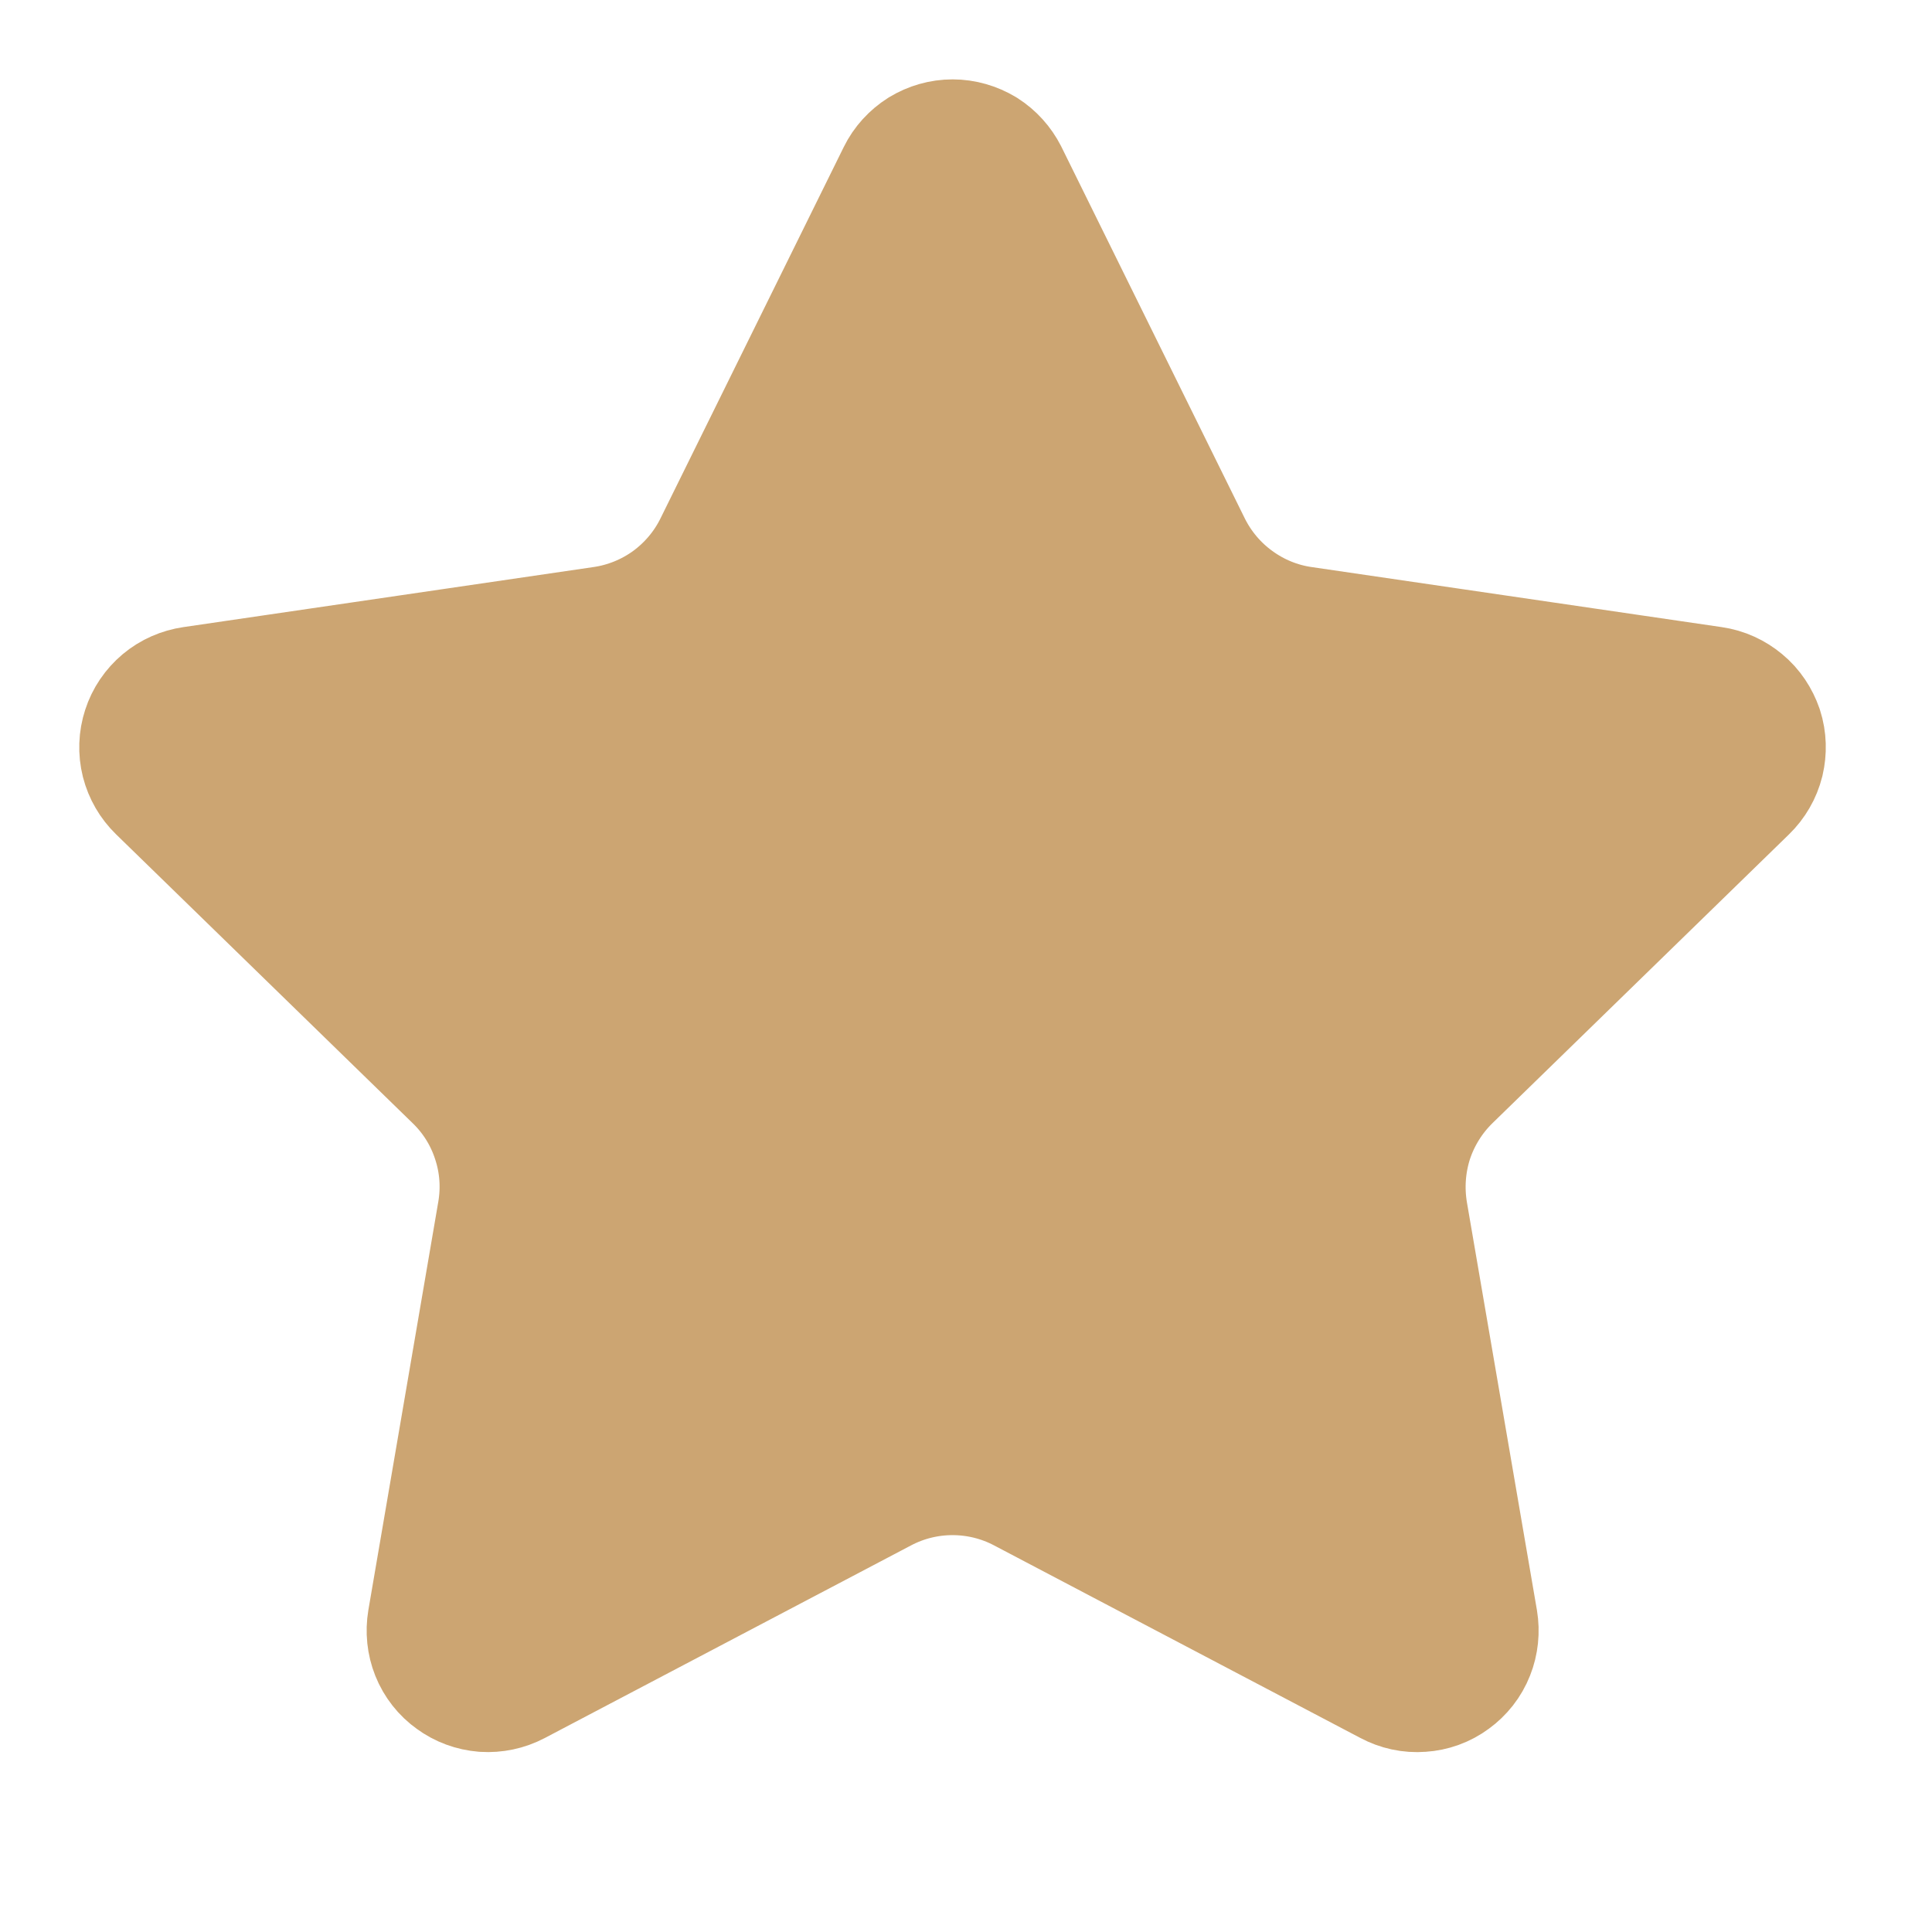<?xml version="1.0" encoding="utf-8"?>
<svg xmlns="http://www.w3.org/2000/svg" fill="none" height="100%" overflow="visible" preserveAspectRatio="none" style="display: block;" viewBox="0 0 12 12" width="100%">
<g clip-path="url(#clip0_0_5)" id="Icon">
<path d="M5.683 1.131C5.704 1.088 5.738 1.051 5.779 1.025C5.82 1 5.868 0.986 5.917 0.986C5.965 0.986 6.013 1 6.055 1.025C6.096 1.051 6.129 1.088 6.151 1.131L7.29 3.439C7.365 3.59 7.476 3.722 7.613 3.821C7.75 3.921 7.909 3.986 8.076 4.01L10.623 4.383C10.672 4.39 10.717 4.411 10.754 4.442C10.792 4.473 10.819 4.515 10.835 4.561C10.85 4.607 10.851 4.657 10.84 4.704C10.828 4.752 10.803 4.795 10.768 4.829L8.926 6.623C8.805 6.741 8.714 6.887 8.661 7.048C8.609 7.21 8.597 7.381 8.625 7.549L9.06 10.083C9.068 10.131 9.063 10.181 9.045 10.226C9.027 10.272 8.996 10.311 8.956 10.34C8.917 10.369 8.87 10.386 8.821 10.389C8.772 10.393 8.723 10.382 8.68 10.359L6.403 9.162C6.253 9.083 6.086 9.042 5.916 9.042C5.747 9.042 5.58 9.083 5.43 9.162L3.154 10.359C3.11 10.382 3.062 10.392 3.013 10.389C2.964 10.385 2.917 10.368 2.878 10.339C2.838 10.311 2.807 10.271 2.789 10.226C2.771 10.181 2.766 10.131 2.774 10.083L3.208 7.549C3.237 7.382 3.225 7.21 3.172 7.049C3.12 6.887 3.029 6.741 2.907 6.623L1.065 4.829C1.03 4.795 1.005 4.752 0.993 4.705C0.981 4.657 0.983 4.607 0.998 4.561C1.013 4.514 1.041 4.473 1.079 4.441C1.116 4.41 1.162 4.39 1.21 4.383L3.757 4.01C3.924 3.986 4.084 3.921 4.221 3.822C4.358 3.722 4.469 3.591 4.544 3.439L5.683 1.131Z" fill="#CCA572" id="Vector" stroke="#CCA572" stroke-linecap="round" stroke-linejoin="round" stroke-width="0.986"/>
</g>
<defs>
<clipPath id="clip0_0_5">
<rect fill="white" height="11.833" width="11.833"/>
</clipPath>
</defs>
</svg>
